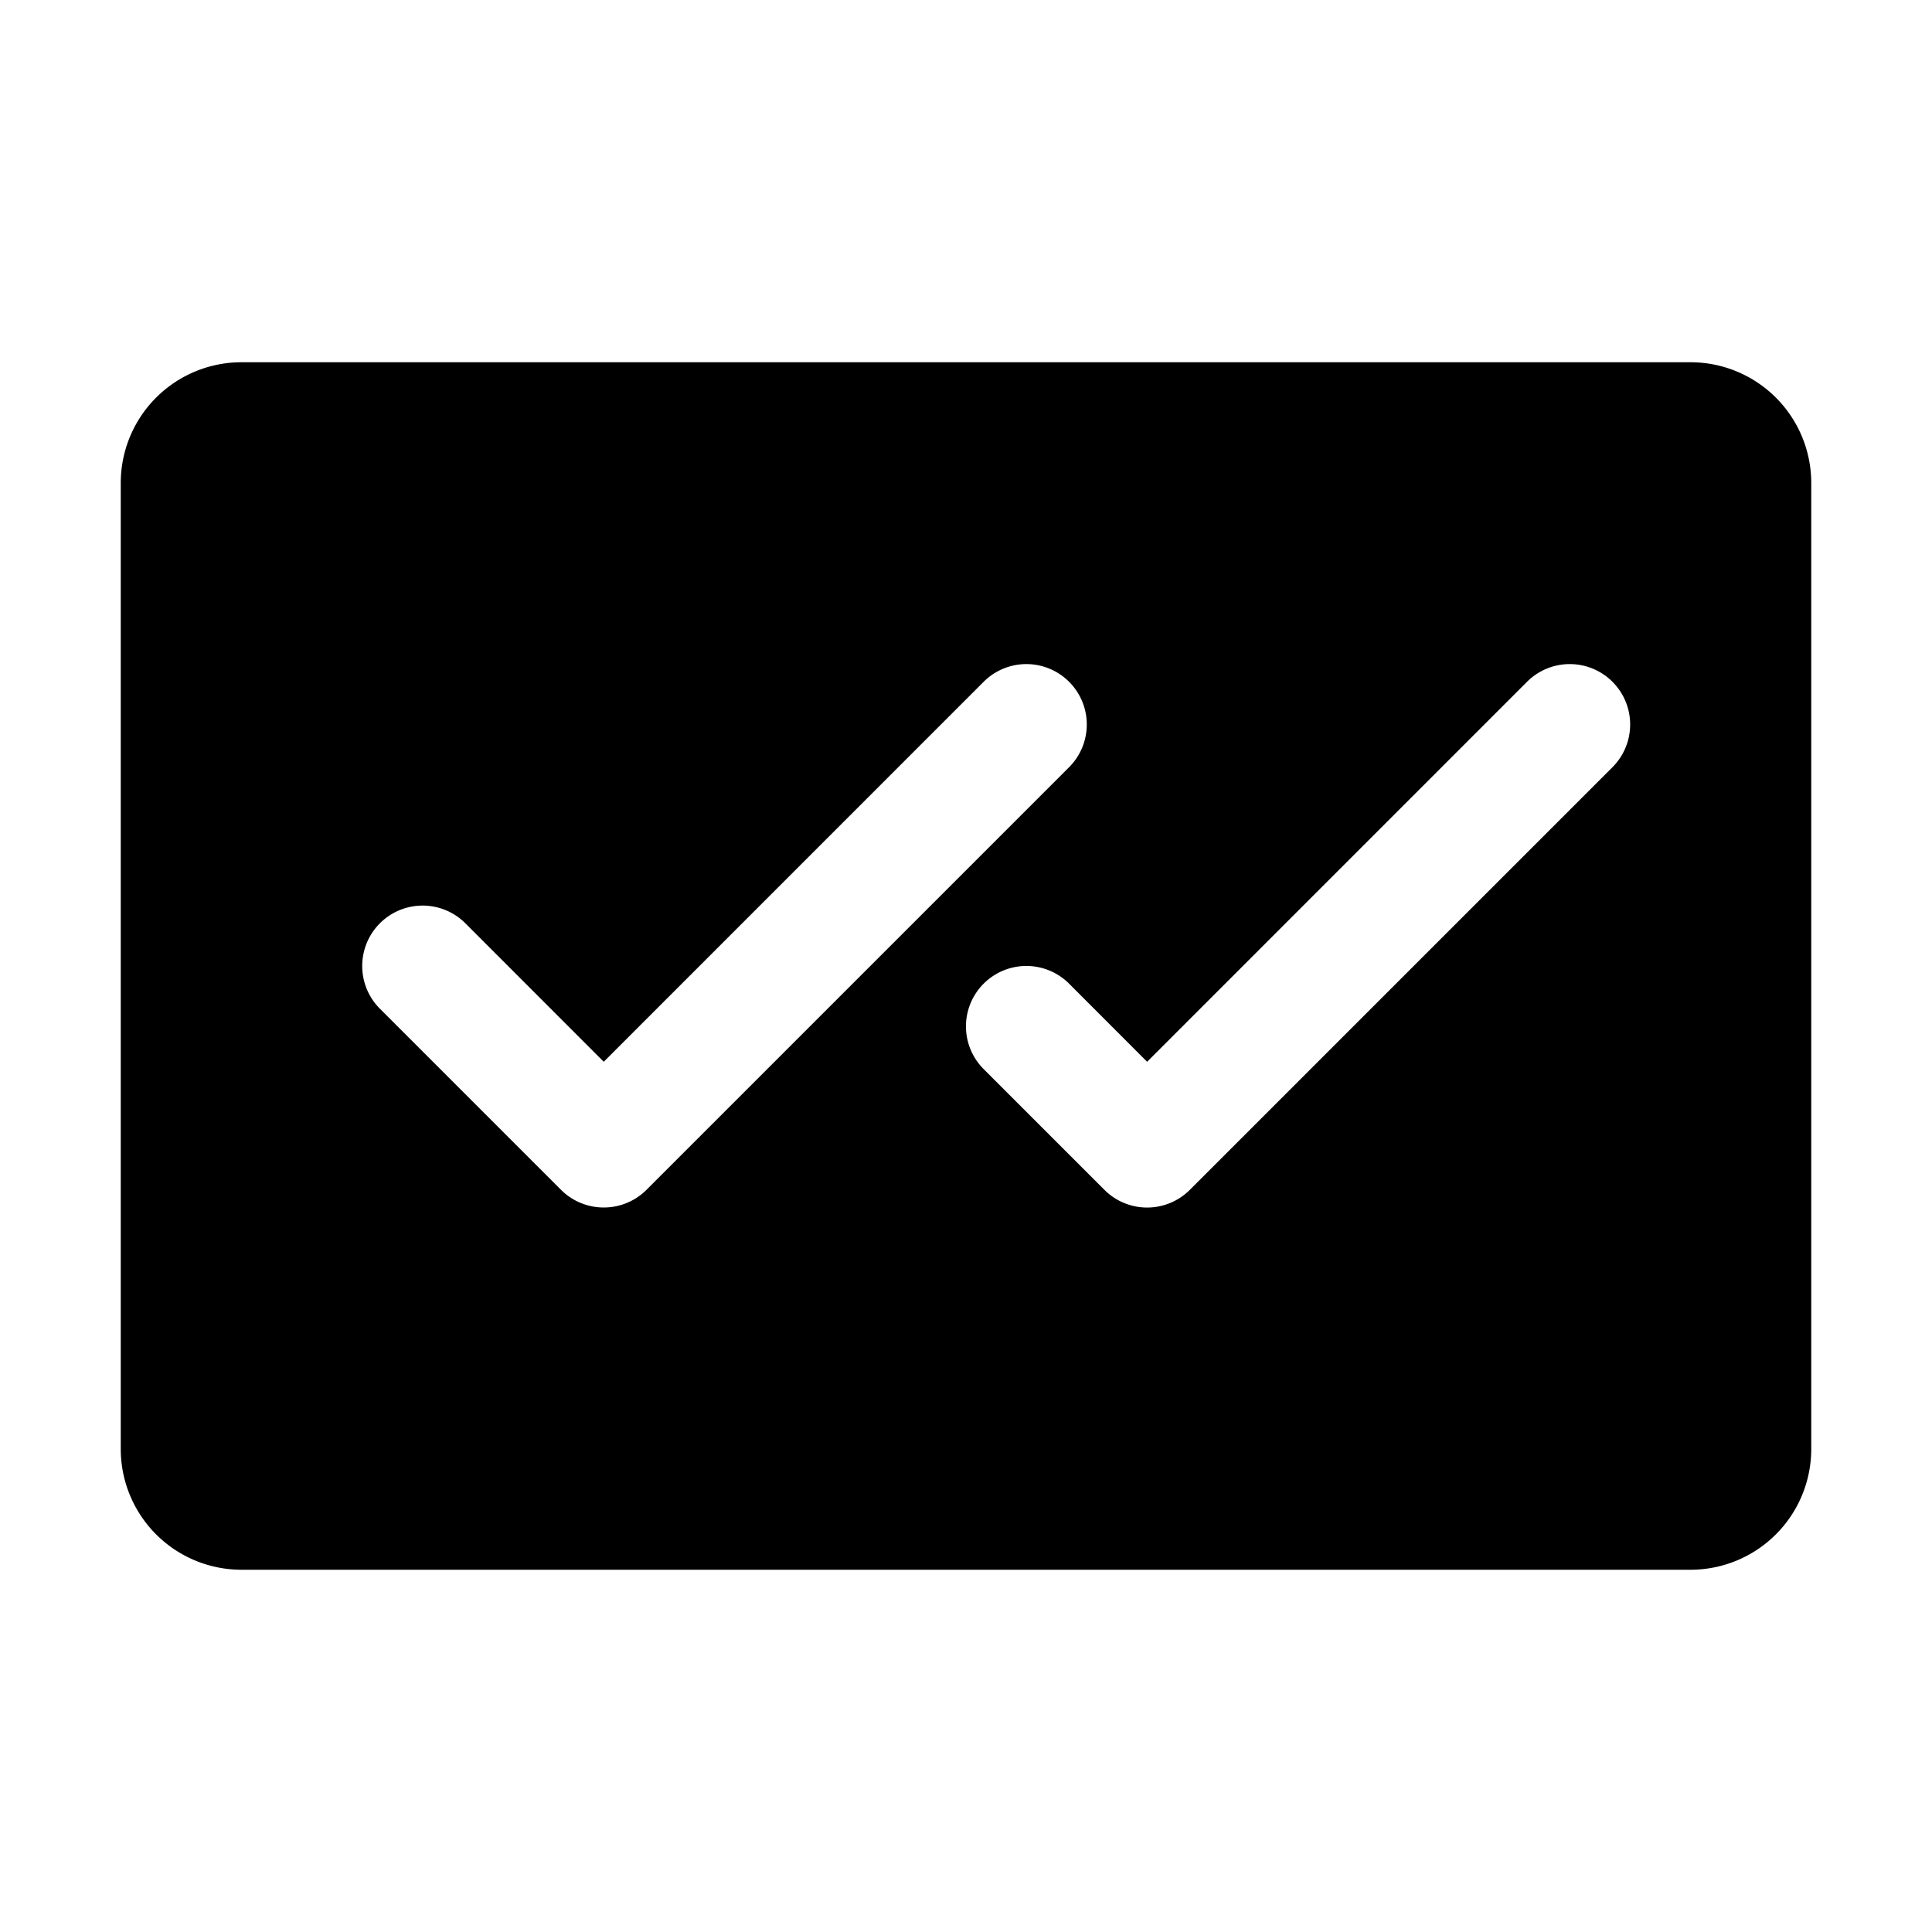 <svg xmlns="http://www.w3.org/2000/svg" viewBox="0 0 256 256" fill="currentColor"><path d="M224,48H32A16,16,0,0,0,16,64V192a16,16,0,0,0,16,16H224a16,16,0,0,0,16-16V64A16,16,0,0,0,224,48ZM80,160a8,8,0,0,1-5.66-2.34l-24-24a8,8,0,0,1,11.32-11.32L80,140.69l50.34-50.35a8,8,0,0,1,11.32,11.32l-56,56A8,8,0,0,1,80,160Zm133.66-58.34-56,56a8,8,0,0,1-11.32,0l-16-16a8,8,0,0,1,11.32-11.32L152,140.69l50.34-50.35a8,8,0,0,1,11.32,11.32Z"/></svg>